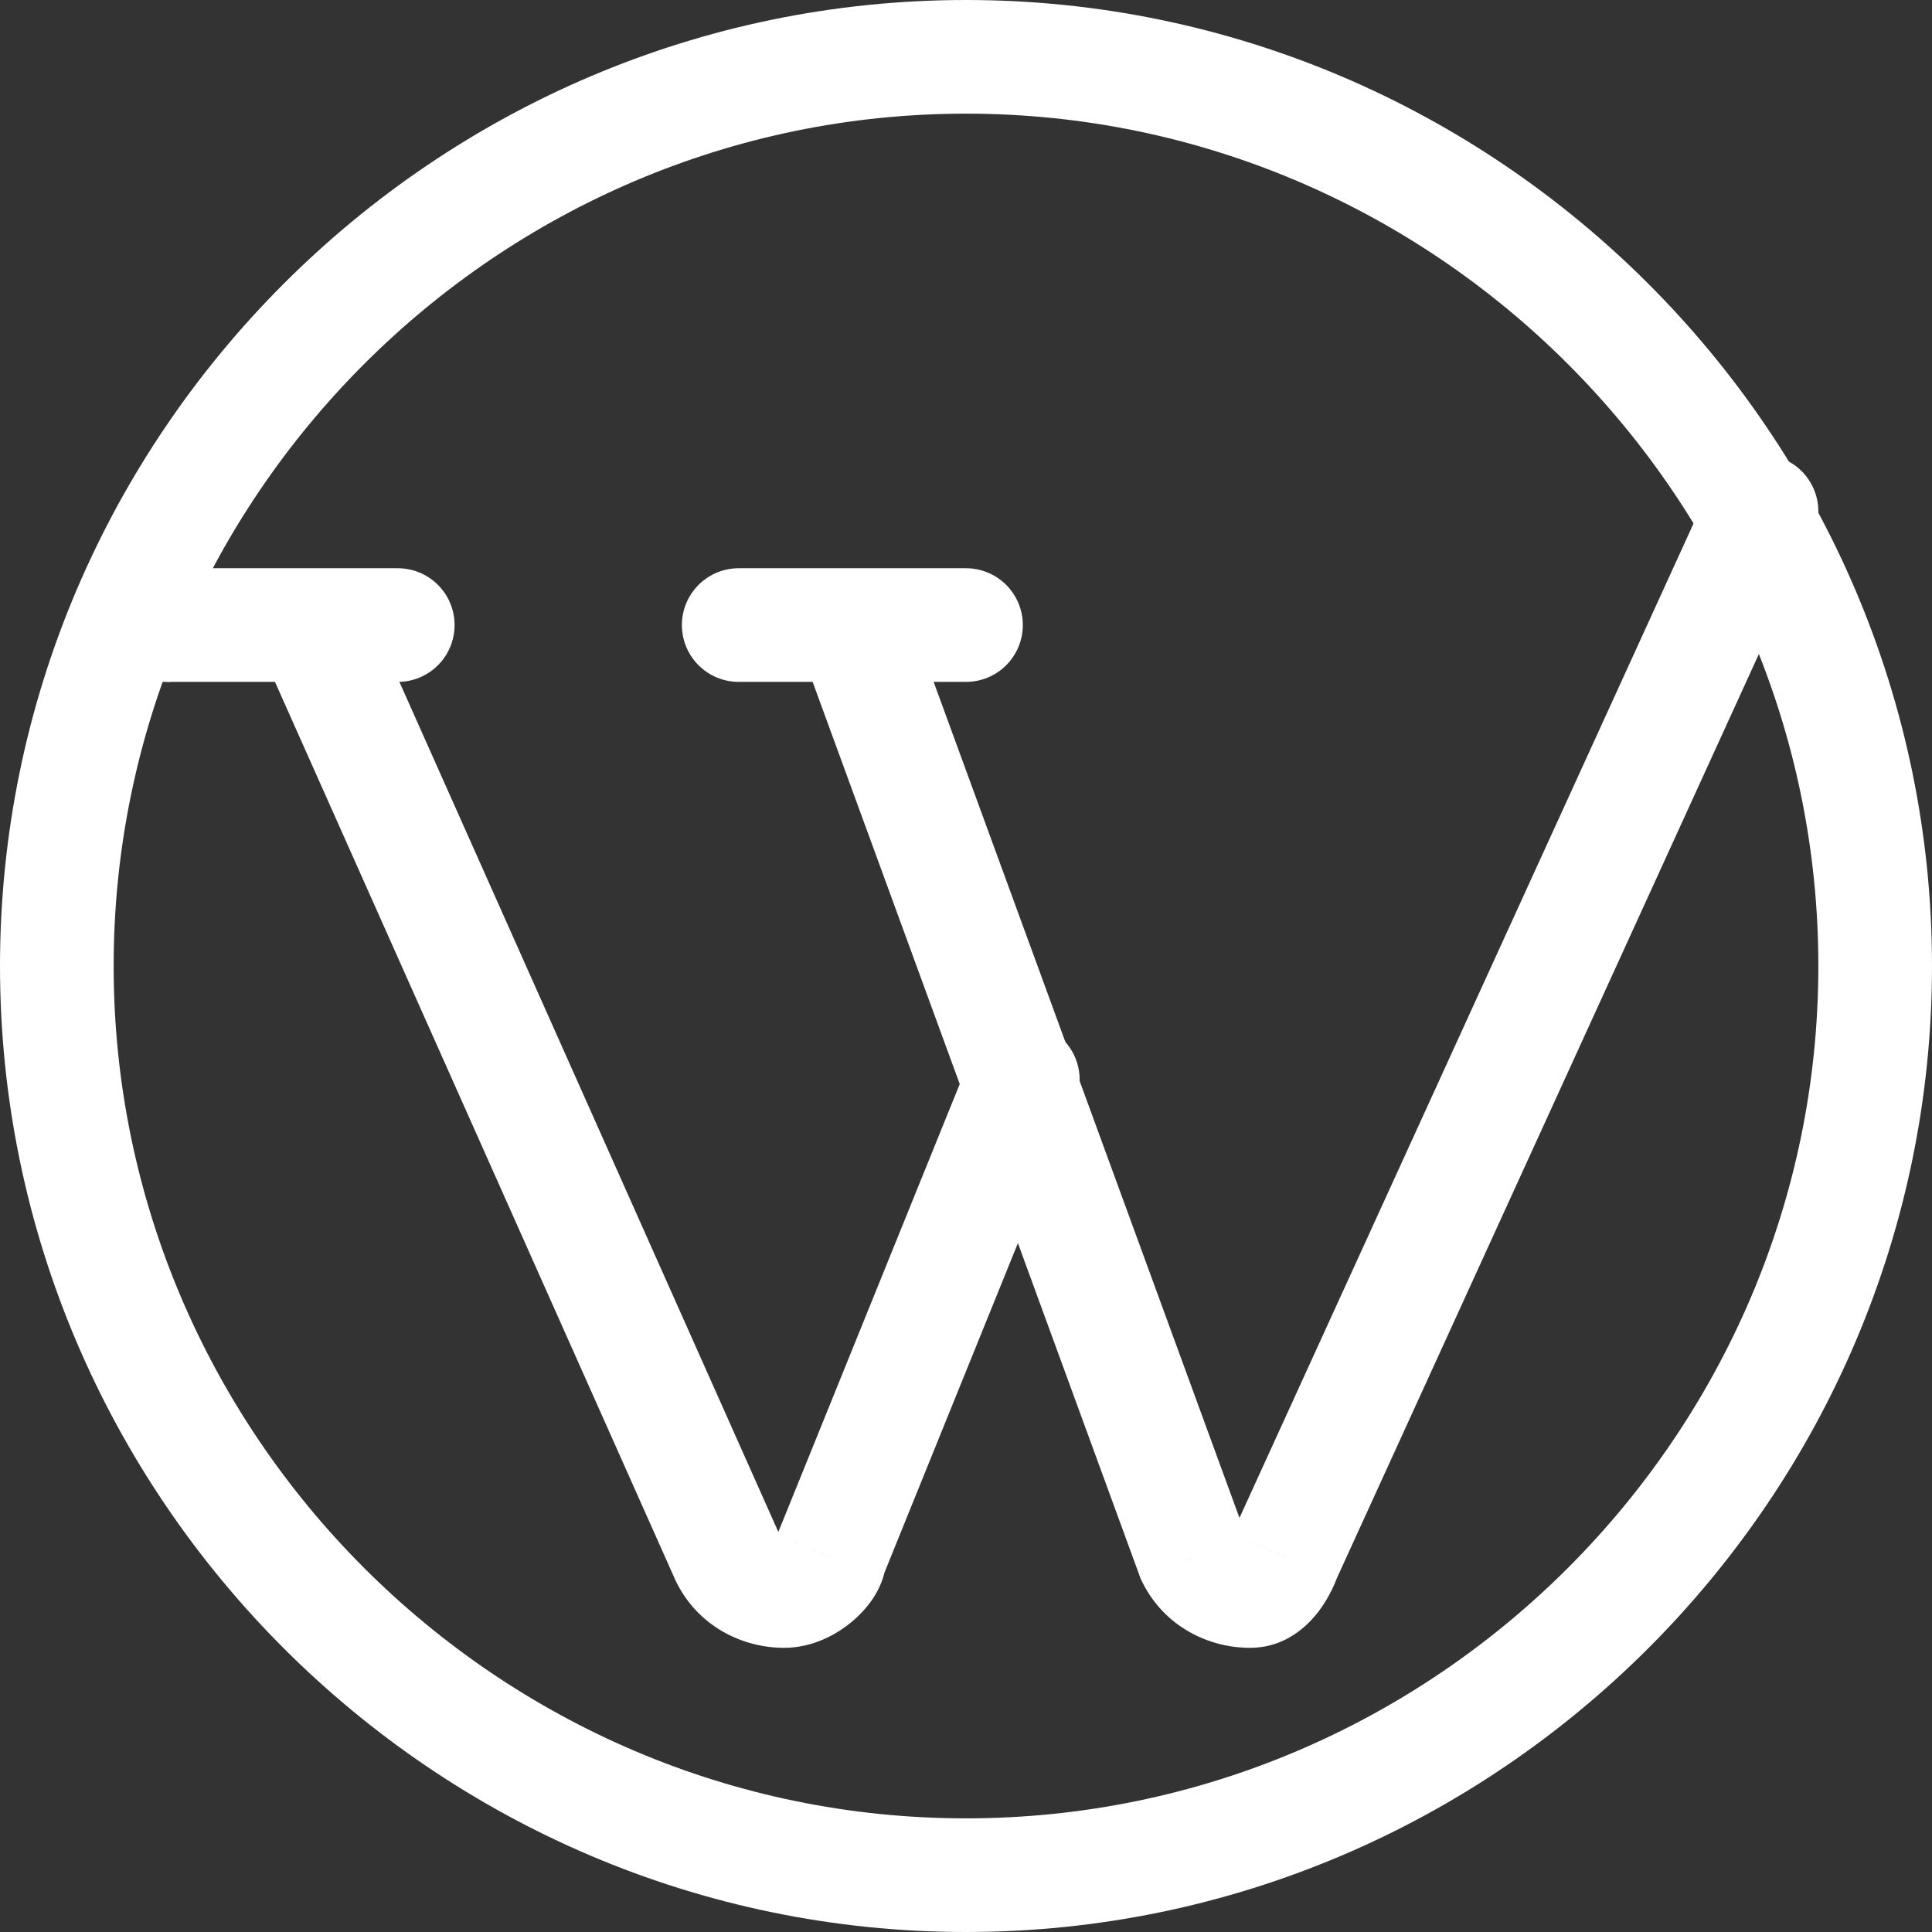 <svg width="34" height="34" viewBox="0 0 34 34" fill="none" xmlns="http://www.w3.org/2000/svg">
<rect x="0" y="0" width="34" height="34" fill="#333333" stroke="none"/>
<path d="M12.798 27.399L11.885 27.806L11.894 27.826L11.904 27.846L12.798 27.399ZM18.927 19.375C19.134 18.863 18.887 18.28 18.375 18.073C17.863 17.866 17.28 18.113 17.073 18.625L18.927 19.375ZM14.598 27.399L13.672 27.023L13.598 27.204V27.399H14.598ZM13.798 26.999C13.763 26.999 13.735 26.989 13.72 26.981C13.712 26.977 13.708 26.973 13.705 26.969C13.702 26.966 13.698 26.961 13.693 26.952L11.904 27.846C12.297 28.632 13.075 28.999 13.798 28.999V26.999ZM13.712 26.992L6.312 10.392L4.485 11.206L11.885 27.806L13.712 26.992ZM17.073 18.625L13.672 27.023L15.525 27.774L18.927 19.375L17.073 18.625ZM13.598 27.399C13.598 27.264 13.63 27.166 13.649 27.119C13.669 27.068 13.689 27.036 13.698 27.022C13.715 26.997 13.721 26.995 13.708 27.006C13.698 27.015 13.691 27.017 13.695 27.016C13.698 27.014 13.734 26.999 13.798 26.999V28.999C14.312 28.999 14.732 28.756 14.989 28.542C15.126 28.427 15.257 28.289 15.362 28.132C15.447 28.003 15.598 27.74 15.598 27.399H13.598Z" fill="white"/>
<path d="M20.998 27.399L20.059 27.742L20.079 27.796L20.104 27.846L20.998 27.399ZM31.91 9.415C32.139 8.913 31.918 8.32 31.415 8.09C30.913 7.861 30.32 8.082 30.09 8.585L31.91 9.415ZM22.598 27.399L21.689 26.983L21.667 27.032L21.65 27.083L22.598 27.399ZM21.998 26.999C21.963 26.999 21.935 26.989 21.92 26.981C21.912 26.977 21.908 26.973 21.905 26.969C21.902 26.966 21.898 26.961 21.893 26.952L20.104 27.846C20.497 28.632 21.275 28.999 21.998 28.999V26.999ZM21.938 27.055L15.939 10.656L14.061 11.344L20.059 27.742L21.938 27.055ZM30.09 8.585L21.689 26.983L23.508 27.814L31.91 9.415L30.09 8.585ZM22.598 27.399C21.65 27.083 21.65 27.082 21.65 27.082C21.65 27.082 21.65 27.082 21.65 27.081C21.65 27.081 21.65 27.081 21.651 27.081C21.651 27.08 21.651 27.079 21.651 27.078C21.651 27.077 21.652 27.076 21.652 27.075C21.653 27.073 21.654 27.072 21.654 27.071C21.655 27.068 21.655 27.068 21.655 27.069C21.654 27.07 21.651 27.077 21.647 27.086C21.637 27.108 21.626 27.13 21.616 27.144C21.604 27.163 21.615 27.14 21.661 27.105C21.715 27.064 21.833 26.999 21.998 26.999V28.999C22.729 28.999 23.14 28.464 23.28 28.253C23.371 28.118 23.434 27.989 23.475 27.899C23.495 27.852 23.512 27.812 23.523 27.781C23.529 27.765 23.534 27.752 23.538 27.741C23.54 27.735 23.542 27.73 23.543 27.726C23.544 27.724 23.545 27.722 23.546 27.72C23.546 27.719 23.546 27.718 23.546 27.717C23.547 27.717 23.547 27.717 23.547 27.716C23.547 27.716 23.547 27.716 23.547 27.716C23.547 27.715 23.547 27.715 22.598 27.399Z" fill="white"/>
<path d="M7 11L4.6 11H3" stroke="white" stroke-width="2" stroke-linecap="round"/>
<path d="M2 11H3" stroke="white" stroke-width="2"/>
<path d="M17 11H13" stroke="white" stroke-width="2" stroke-linecap="round"/>
<path d="M17 33C8.2 33 1 25.8 1 17C1 8.2 8.2 1 17 1C25.8 1 33 8.2 33 17C33 25.8 25.8 33 17 33Z" stroke="white" stroke-width="2"/>
</svg>
